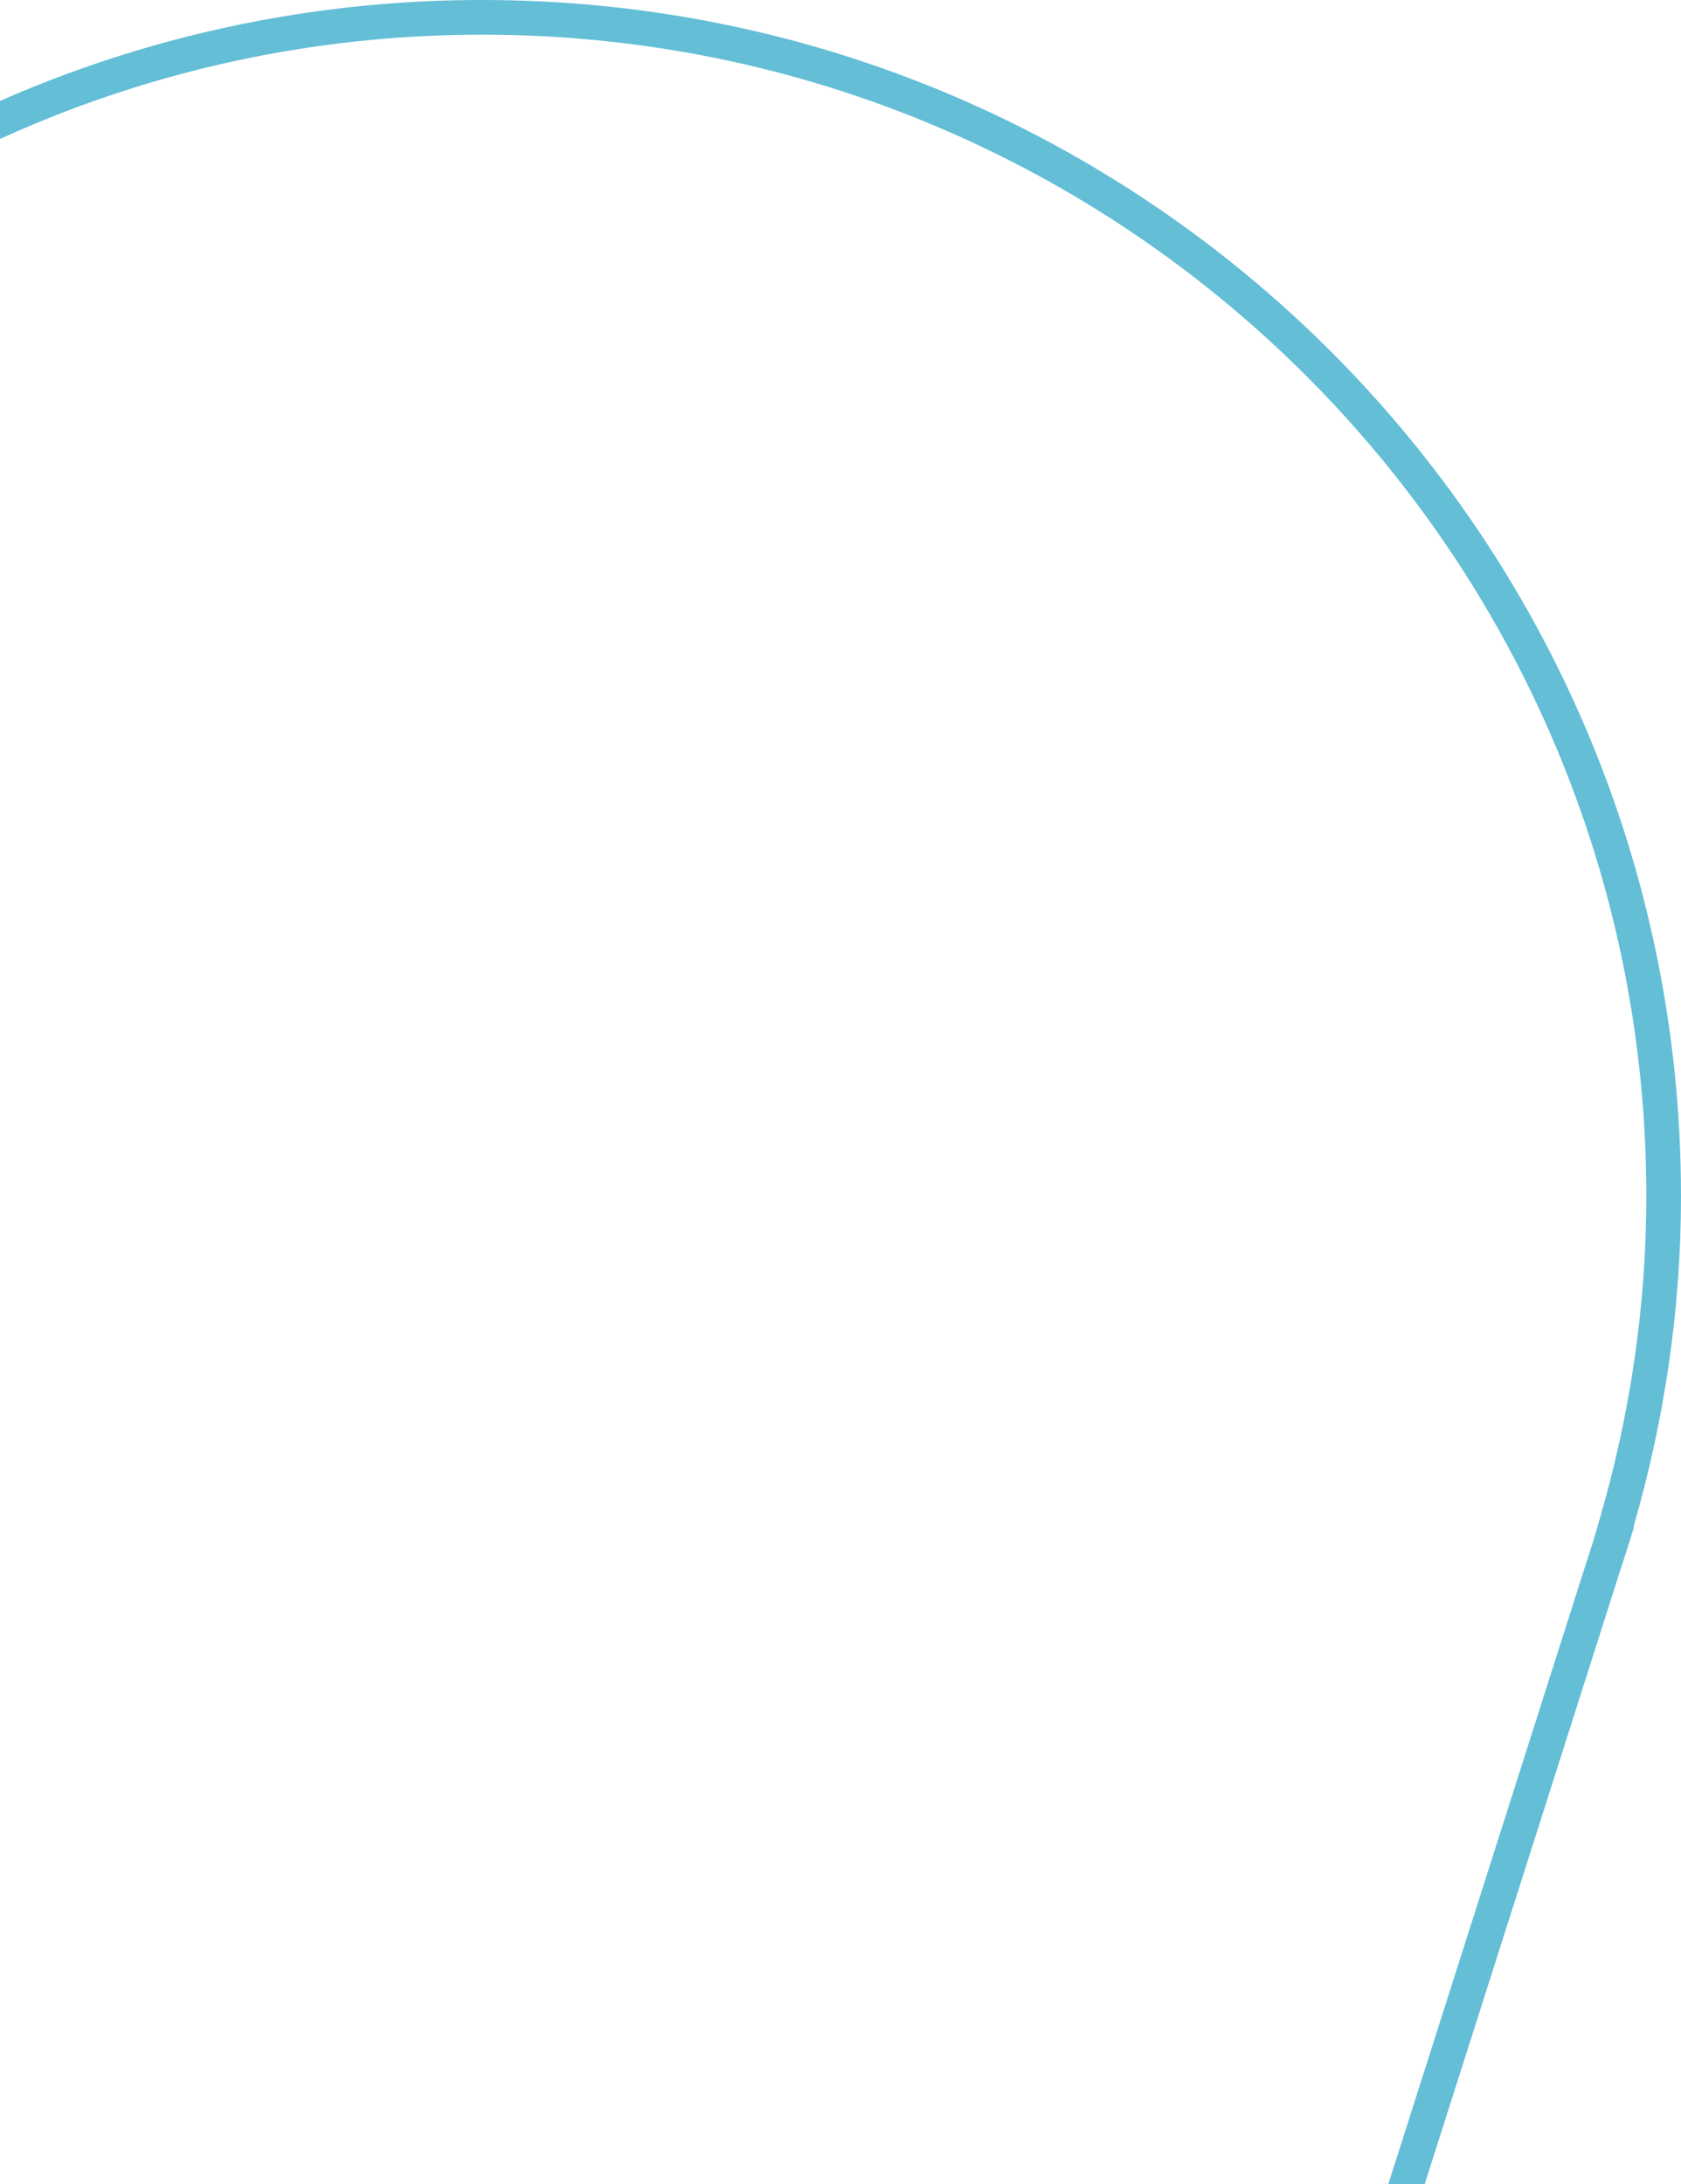 <svg xmlns="http://www.w3.org/2000/svg" width="97" height="126" viewBox="0 0 97 126" fill="none"><path d="M92.923 89.092H92.929C92.873 89.272 92.813 89.453 92.75 89.641C92.689 89.825 92.625 90.016 92.56 90.222C92.56 90.222 92.56 90.222 92.56 90.222L10.992 346.167H10.941L10.731 346.888C2.491 375.252 -23.691 396 -54.766 396C-92.443 396 -123 365.512 -123 327.93C-123 322.205 -122.211 316.686 -120.871 311.368L-120.674 310.588L-120.695 310.577L-120.546 310.097L-120.539 310.076L-120.534 310.055C-120.051 308.22 -119.446 306.436 -118.8 304.627L-118.795 304.611L-118.79 304.595L-38.084 51.479H-37.995L-37.79 50.748C-29.762 22.051 -3.459 1 27.828 1C65.474 1 96 31.458 96 69.009C96 75.526 95.028 81.835 93.294 87.814L92.923 89.092Z" stroke="#63BED6" stroke-width="2"></path></svg>